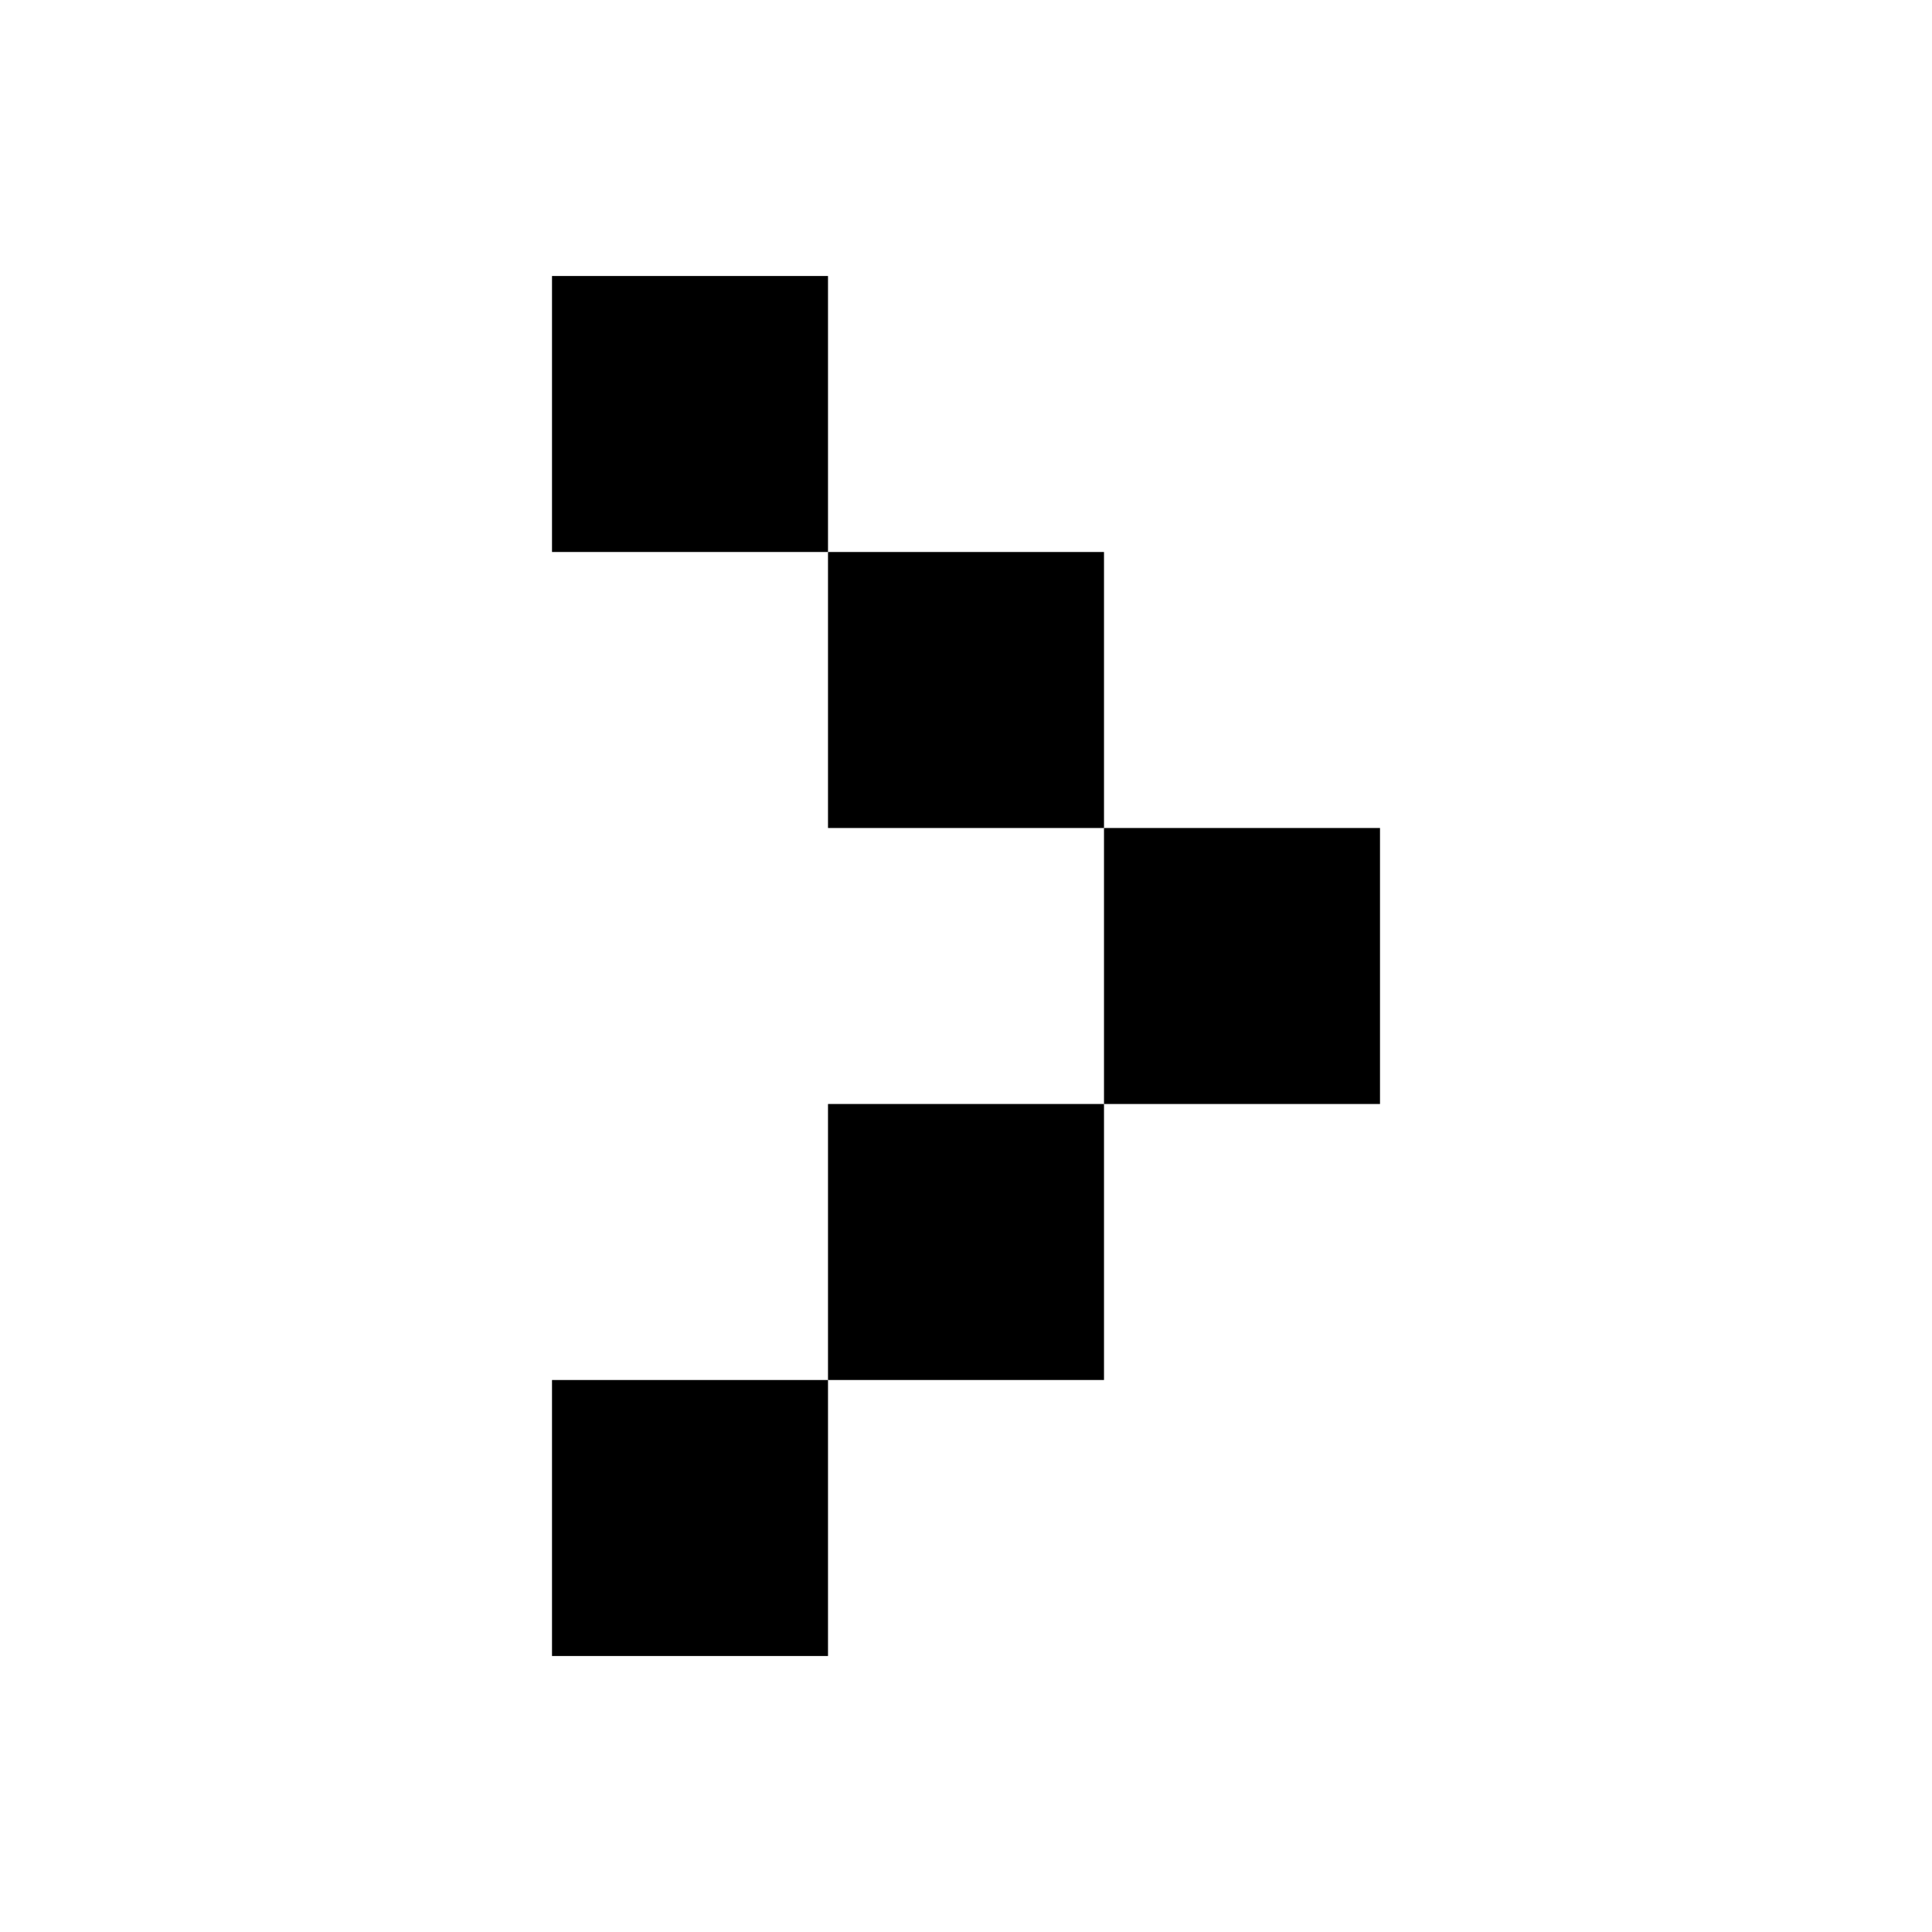 
<svg xmlns="http://www.w3.org/2000/svg" width="28" height="28" viewBox="0 0 28 28">
    <g data-name="그룹 21049">
        <path data-name="사각형 6361" d="M8 4h4v4H8z"/>
        <path data-name="사각형 6362" d="M12 8h4v4h-4z"/>
        <path data-name="사각형 6363" d="M16 12h4v4h-4z"/>
        <path data-name="사각형 6364" d="M12 16h4v4h-4z"/>
        <path data-name="사각형 6365" d="M8 20h4v4H8z"/>
    </g>
    <path data-name="사각형 6366" style="fill:none" d="M0 0h28v28H0z"/>
</svg>

